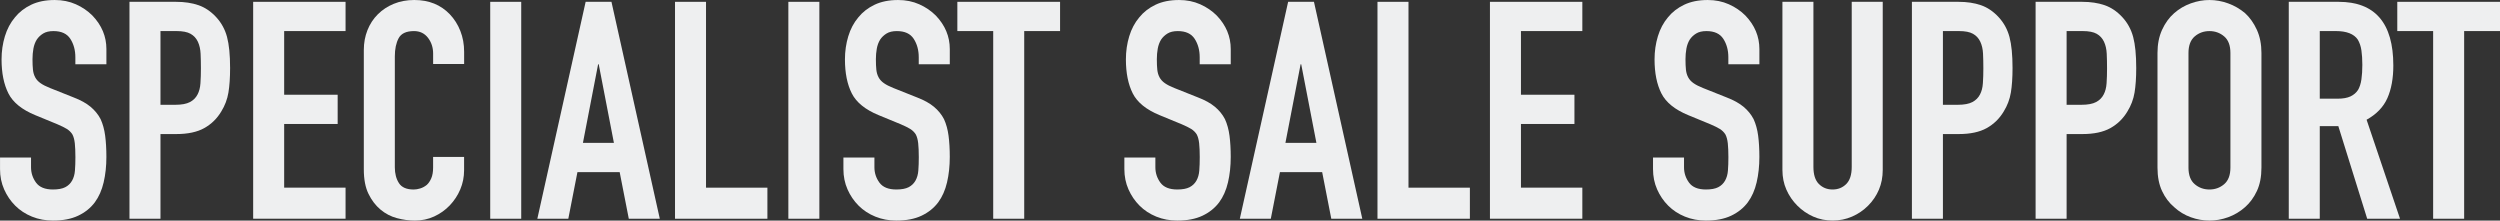 <?xml version="1.0" encoding="UTF-8"?><svg id="_レイヤー_2" xmlns="http://www.w3.org/2000/svg" viewBox="0 0 1206.24 106.43"><rect x="0" y="0" width="1206.24" height="106.43" fill="#333333" stroke="none"/><defs><style>.cls-1{fill:#eeeff0;}</style></defs><g id="layer_1"><path class="cls-1" d="M51.32,31.02h-14.96v-3.38c0-3.43-.81-6.39-2.42-8.89-1.61-2.5-4.33-3.75-8.14-3.75-2.05,0-3.72.39-4.99,1.18-1.27.79-2.3,1.76-3.08,2.94-.78,1.27-1.32,2.72-1.61,4.34-.29,1.62-.44,3.31-.44,5.07,0,2.06.07,3.77.22,5.14.15,1.37.51,2.6,1.1,3.68.59,1.08,1.44,2.01,2.57,2.79,1.12.79,2.66,1.57,4.62,2.35l11.44,4.56c3.32,1.27,6.01,2.77,8.07,4.48,2.05,1.72,3.67,3.7,4.84,5.95,1.07,2.35,1.81,5.02,2.2,8.01.39,2.99.59,6.39.59,10.22,0,4.41-.44,8.5-1.32,12.27-.88,3.77-2.3,6.98-4.25,9.63-2.05,2.74-4.74,4.9-8.06,6.47-3.32,1.57-7.38,2.35-12.17,2.35-3.62,0-6.99-.64-10.12-1.91-3.13-1.27-5.82-3.04-8.07-5.29-2.25-2.25-4.03-4.87-5.35-7.86-1.32-2.99-1.98-6.25-1.98-9.78v-5.59h14.96v4.7c0,2.74.81,5.22,2.42,7.42,1.61,2.2,4.33,3.31,8.14,3.31,2.54,0,4.52-.37,5.94-1.1,1.42-.73,2.52-1.79,3.3-3.16.78-1.37,1.25-3.01,1.39-4.92.15-1.91.22-4.04.22-6.39,0-2.74-.1-5-.29-6.76-.2-1.76-.59-3.18-1.17-4.26-.69-1.08-1.59-1.96-2.71-2.65-1.12-.68-2.62-1.42-4.47-2.21l-10.71-4.41c-6.45-2.65-10.78-6.15-12.98-10.51-2.2-4.36-3.3-9.82-3.3-16.39,0-3.92.54-7.64,1.61-11.17,1.07-3.53,2.69-6.56,4.84-9.11,2.05-2.55,4.67-4.58,7.85-6.1,3.18-1.52,6.97-2.28,11.36-2.28,3.71,0,7.11.69,10.19,2.06,3.08,1.37,5.74,3.19,7.99,5.44,4.5,4.7,6.75,10.09,6.75,16.17v7.35Z"/><path class="cls-1" d="M62.47,105.55V.88h22.44c4.11,0,7.72.54,10.85,1.62,3.13,1.08,5.96,2.99,8.51,5.73,2.54,2.74,4.3,5.95,5.28,9.63.98,3.68,1.47,8.65,1.47,14.92,0,4.7-.27,8.67-.81,11.91-.54,3.23-1.69,6.27-3.45,9.11-2.05,3.43-4.79,6.1-8.21,8.01-3.42,1.91-7.92,2.87-13.49,2.87h-7.63v40.87h-14.96ZM77.43,14.99v35.57h7.19c3.03,0,5.38-.44,7.04-1.32,1.66-.88,2.88-2.11,3.67-3.68.78-1.47,1.25-3.28,1.39-5.44.15-2.15.22-4.56.22-7.2,0-2.45-.05-4.78-.15-6.98-.1-2.21-.54-4.14-1.32-5.81-.78-1.67-1.96-2.94-3.52-3.82-1.56-.88-3.81-1.32-6.75-1.32h-7.77Z"/><path class="cls-1" d="M122.15,105.55V.88h44.58v14.11h-29.62v30.72h25.81v14.11h-25.81v30.72h29.62v14.99h-44.58Z"/><path class="cls-1" d="M223.92,75.7v6.47c0,3.23-.61,6.3-1.83,9.19-1.22,2.89-2.91,5.46-5.06,7.72-2.15,2.26-4.67,4.04-7.55,5.37-2.88,1.32-5.99,1.98-9.31,1.98-2.84,0-5.72-.39-8.65-1.18-2.93-.78-5.57-2.15-7.92-4.12-2.35-1.96-4.28-4.48-5.79-7.57-1.52-3.09-2.27-7.03-2.27-11.83V24.11c0-3.43.59-6.61,1.76-9.56,1.17-2.94,2.83-5.49,4.99-7.64,2.15-2.15,4.72-3.84,7.7-5.07,2.98-1.22,6.28-1.84,9.9-1.84,7.04,0,12.76,2.3,17.16,6.91,2.15,2.26,3.84,4.92,5.06,8.01,1.22,3.09,1.83,6.45,1.83,10.07v5.88h-14.96v-5c0-2.94-.83-5.49-2.49-7.64-1.66-2.15-3.91-3.23-6.75-3.23-3.72,0-6.18,1.15-7.41,3.45-1.22,2.3-1.83,5.22-1.83,8.75v53.51c0,3.04.66,5.59,1.98,7.64,1.32,2.06,3.69,3.09,7.11,3.09.98,0,2.03-.17,3.15-.51,1.12-.34,2.17-.91,3.15-1.69.88-.78,1.61-1.86,2.2-3.23.59-1.37.88-3.09.88-5.15v-5.15h14.96Z"/><path class="cls-1" d="M236.53,105.55V.88h14.96v104.66h-14.96Z"/><path class="cls-1" d="M259.26,105.55L282.57.88h12.46l23.32,104.66h-14.96l-4.4-22.49h-20.38l-4.4,22.49h-14.96ZM296.21,68.94l-7.33-37.93h-.29l-7.33,37.93h14.96Z"/><path class="cls-1" d="M325.69,105.55V.88h14.96v89.67h29.62v14.99h-44.58Z"/><path class="cls-1" d="M380.38,105.55V.88h14.96v104.66h-14.96Z"/><path class="cls-1" d="M458.25,31.02h-14.96v-3.38c0-3.43-.81-6.39-2.42-8.89-1.61-2.5-4.33-3.75-8.14-3.75-2.05,0-3.72.39-4.99,1.18-1.27.79-2.3,1.76-3.08,2.94-.78,1.27-1.32,2.72-1.61,4.34-.29,1.62-.44,3.31-.44,5.07,0,2.06.07,3.77.22,5.14.15,1.37.51,2.6,1.1,3.68.59,1.08,1.44,2.01,2.57,2.79,1.12.79,2.66,1.57,4.62,2.35l11.44,4.56c3.32,1.27,6.01,2.77,8.07,4.48,2.05,1.72,3.67,3.7,4.84,5.95,1.07,2.35,1.81,5.02,2.2,8.01.39,2.99.59,6.39.59,10.22,0,4.41-.44,8.5-1.32,12.27-.88,3.77-2.3,6.98-4.25,9.63-2.05,2.74-4.74,4.9-8.06,6.47-3.32,1.57-7.38,2.35-12.17,2.35-3.62,0-6.99-.64-10.12-1.91-3.13-1.27-5.82-3.04-8.07-5.29-2.25-2.25-4.03-4.87-5.35-7.86-1.32-2.99-1.98-6.25-1.98-9.78v-5.59h14.96v4.7c0,2.74.81,5.22,2.42,7.42,1.61,2.2,4.33,3.31,8.14,3.31,2.54,0,4.52-.37,5.94-1.1,1.42-.73,2.52-1.79,3.3-3.16.78-1.37,1.25-3.01,1.39-4.92.15-1.91.22-4.04.22-6.39,0-2.74-.1-5-.29-6.76-.2-1.76-.59-3.18-1.17-4.26-.69-1.08-1.59-1.96-2.71-2.65-1.12-.68-2.62-1.42-4.47-2.21l-10.71-4.41c-6.45-2.65-10.78-6.15-12.98-10.51-2.2-4.36-3.3-9.82-3.3-16.39,0-3.92.54-7.64,1.61-11.17,1.07-3.53,2.69-6.56,4.84-9.11,2.05-2.55,4.67-4.58,7.85-6.1,3.18-1.52,6.97-2.28,11.36-2.28,3.71,0,7.11.69,10.19,2.06,3.08,1.37,5.74,3.19,7.99,5.44,4.5,4.7,6.75,10.09,6.75,16.17v7.35Z"/><path class="cls-1" d="M479.22,105.55V14.99h-17.3V.88h49.56v14.11h-17.3v90.55h-14.96Z"/><path class="cls-1" d="M593.81,31.02h-14.96v-3.38c0-3.43-.81-6.39-2.42-8.89-1.61-2.5-4.33-3.75-8.14-3.75-2.05,0-3.72.39-4.99,1.18-1.27.79-2.3,1.76-3.08,2.94-.78,1.27-1.32,2.72-1.61,4.34-.29,1.62-.44,3.31-.44,5.07,0,2.06.07,3.77.22,5.14.15,1.37.51,2.6,1.1,3.68.59,1.08,1.44,2.01,2.57,2.79,1.12.79,2.66,1.57,4.62,2.35l11.44,4.56c3.32,1.27,6.01,2.77,8.07,4.48,2.05,1.72,3.67,3.7,4.84,5.95,1.07,2.35,1.81,5.02,2.2,8.01.39,2.99.59,6.39.59,10.22,0,4.41-.44,8.5-1.32,12.27-.88,3.77-2.3,6.98-4.25,9.63-2.05,2.74-4.74,4.9-8.06,6.47-3.32,1.57-7.38,2.35-12.17,2.35-3.62,0-6.99-.64-10.12-1.91-3.13-1.27-5.82-3.04-8.07-5.29-2.25-2.25-4.03-4.87-5.35-7.86-1.32-2.99-1.98-6.25-1.98-9.78v-5.59h14.96v4.7c0,2.74.81,5.22,2.42,7.42,1.61,2.2,4.33,3.31,8.14,3.31,2.54,0,4.52-.37,5.94-1.1,1.42-.73,2.52-1.79,3.3-3.16.78-1.37,1.25-3.01,1.39-4.92.15-1.91.22-4.04.22-6.39,0-2.74-.1-5-.29-6.76-.2-1.76-.59-3.18-1.17-4.26-.69-1.08-1.59-1.96-2.71-2.65-1.12-.68-2.62-1.42-4.47-2.21l-10.71-4.41c-6.45-2.65-10.78-6.15-12.98-10.51-2.2-4.36-3.3-9.82-3.3-16.39,0-3.92.54-7.64,1.61-11.17,1.07-3.53,2.69-6.56,4.84-9.11,2.05-2.55,4.67-4.58,7.85-6.1,3.18-1.52,6.97-2.28,11.36-2.28,3.71,0,7.11.69,10.19,2.06,3.08,1.37,5.74,3.19,7.99,5.44,4.5,4.7,6.75,10.09,6.75,16.17v7.35Z"/><path class="cls-1" d="M598.21,105.55L621.52.88h12.46l23.32,104.66h-14.96l-4.4-22.49h-20.38l-4.4,22.49h-14.96ZM635.16,68.94l-7.33-37.93h-.29l-7.33,37.93h14.96Z"/><path class="cls-1" d="M664.63,105.55V.88h14.96v89.67h29.62v14.99h-44.58Z"/><path class="cls-1" d="M718.89,105.55V.88h44.58v14.11h-29.62v30.72h25.81v14.11h-25.81v30.72h29.62v14.99h-44.58Z"/><path class="cls-1" d="M848.88,31.02h-14.96v-3.38c0-3.43-.81-6.39-2.42-8.89-1.61-2.5-4.33-3.75-8.14-3.75-2.05,0-3.72.39-4.99,1.18-1.27.79-2.3,1.76-3.08,2.94-.78,1.27-1.32,2.72-1.61,4.34-.29,1.62-.44,3.31-.44,5.07,0,2.06.07,3.77.22,5.14.15,1.37.51,2.6,1.1,3.68.59,1.08,1.44,2.01,2.57,2.79,1.12.79,2.66,1.57,4.62,2.35l11.44,4.56c3.32,1.27,6.01,2.77,8.07,4.48,2.05,1.72,3.67,3.7,4.84,5.95,1.07,2.35,1.81,5.02,2.2,8.01.39,2.99.59,6.39.59,10.22,0,4.41-.44,8.5-1.32,12.27-.88,3.77-2.3,6.98-4.25,9.63-2.05,2.74-4.74,4.9-8.06,6.47-3.32,1.57-7.38,2.35-12.17,2.35-3.62,0-6.99-.64-10.12-1.91-3.13-1.27-5.82-3.04-8.07-5.29-2.25-2.25-4.03-4.87-5.35-7.86-1.32-2.99-1.98-6.25-1.98-9.78v-5.59h14.96v4.7c0,2.74.81,5.22,2.42,7.42,1.61,2.2,4.33,3.31,8.14,3.31,2.54,0,4.52-.37,5.94-1.1,1.42-.73,2.52-1.79,3.3-3.16.78-1.37,1.25-3.01,1.39-4.92.15-1.91.22-4.04.22-6.39,0-2.74-.1-5-.29-6.76-.2-1.76-.59-3.18-1.17-4.26-.69-1.08-1.59-1.96-2.71-2.65-1.12-.68-2.62-1.42-4.47-2.21l-10.71-4.41c-6.45-2.65-10.78-6.15-12.98-10.51-2.2-4.36-3.3-9.82-3.3-16.39,0-3.92.54-7.64,1.61-11.17,1.07-3.53,2.69-6.56,4.84-9.11,2.05-2.55,4.67-4.58,7.85-6.1,3.18-1.52,6.97-2.28,11.36-2.28,3.71,0,7.11.69,10.19,2.06,3.08,1.37,5.74,3.19,7.99,5.44,4.5,4.7,6.75,10.09,6.75,16.17v7.35Z"/><path class="cls-1" d="M908.41.88v81.14c0,3.43-.61,6.59-1.83,9.48-1.22,2.89-2.96,5.46-5.21,7.72-2.25,2.26-4.84,4.02-7.77,5.29s-6.06,1.91-9.39,1.91-6.43-.64-9.31-1.91c-2.88-1.27-5.45-3.04-7.7-5.29-2.25-2.25-4.01-4.83-5.28-7.72-1.27-2.89-1.91-6.05-1.91-9.48V.88h14.96v79.67c0,3.73.88,6.47,2.64,8.23,1.76,1.76,3.96,2.65,6.6,2.65s4.84-.88,6.6-2.65c1.76-1.76,2.64-4.51,2.64-8.23V.88h14.96Z"/><path class="cls-1" d="M922.49,105.55V.88h22.44c4.11,0,7.72.54,10.85,1.62,3.13,1.08,5.96,2.99,8.51,5.73,2.54,2.74,4.3,5.95,5.28,9.63.98,3.68,1.47,8.65,1.47,14.92,0,4.7-.27,8.67-.81,11.91-.54,3.23-1.69,6.27-3.45,9.11-2.05,3.43-4.79,6.1-8.21,8.01-3.42,1.91-7.92,2.87-13.49,2.87h-7.63v40.87h-14.96ZM937.45,14.99v35.57h7.19c3.03,0,5.38-.44,7.04-1.32,1.66-.88,2.88-2.11,3.67-3.68.78-1.47,1.25-3.28,1.39-5.44.15-2.15.22-4.56.22-7.2,0-2.45-.05-4.78-.15-6.98-.1-2.21-.54-4.14-1.32-5.81-.78-1.67-1.96-2.94-3.52-3.82-1.56-.88-3.81-1.32-6.75-1.32h-7.77Z"/><path class="cls-1" d="M982.17,105.55V.88h22.44c4.11,0,7.72.54,10.85,1.62,3.13,1.08,5.96,2.99,8.51,5.73,2.54,2.74,4.3,5.95,5.28,9.63.98,3.68,1.47,8.65,1.47,14.92,0,4.7-.27,8.67-.81,11.91-.54,3.23-1.69,6.27-3.45,9.11-2.05,3.43-4.79,6.1-8.21,8.01-3.42,1.91-7.92,2.87-13.49,2.87h-7.63v40.87h-14.96ZM997.13,14.99v35.57h7.19c3.03,0,5.38-.44,7.04-1.32,1.66-.88,2.88-2.11,3.67-3.68.78-1.47,1.25-3.28,1.39-5.44.15-2.15.22-4.56.22-7.2,0-2.45-.05-4.78-.15-6.98-.1-2.21-.54-4.14-1.32-5.81-.78-1.67-1.96-2.94-3.52-3.82-1.56-.88-3.81-1.32-6.75-1.32h-7.77Z"/><path class="cls-1" d="M1040.98,25.58c0-4.21.73-7.94,2.2-11.17,1.47-3.23,3.42-5.93,5.87-8.08,2.35-2.06,5.01-3.62,7.99-4.7,2.98-1.08,5.99-1.62,9.02-1.62s6.04.54,9.02,1.62c2.98,1.08,5.69,2.65,8.14,4.7,2.35,2.16,4.25,4.85,5.72,8.08,1.47,3.23,2.2,6.96,2.2,11.17v55.27c0,4.41-.73,8.18-2.2,11.32-1.47,3.14-3.37,5.73-5.72,7.79-2.44,2.16-5.16,3.77-8.14,4.85-2.98,1.08-5.99,1.62-9.02,1.62s-6.04-.54-9.02-1.62c-2.98-1.08-5.65-2.69-7.99-4.85-2.44-2.06-4.4-4.65-5.87-7.79-1.47-3.14-2.2-6.91-2.2-11.32V25.58ZM1055.93,80.85c0,3.63,1,6.3,3.01,8.01,2,1.72,4.37,2.57,7.11,2.57s5.11-.86,7.11-2.57c2-1.71,3.01-4.38,3.01-8.01V25.58c0-3.62-1-6.3-3.01-8.01-2-1.71-4.38-2.57-7.11-2.57s-5.11.86-7.11,2.57c-2,1.72-3.01,4.39-3.01,8.01v55.27Z"/><path class="cls-1" d="M1104.32,105.55V.88h24.05c17.6,0,26.4,10.24,26.4,30.72,0,6.17-.95,11.42-2.86,15.73-1.91,4.31-5.26,7.79-10.04,10.44l16.13,47.77h-15.84l-13.93-44.69h-8.95v44.69h-14.96ZM1119.28,14.99v32.63h8.51c2.64,0,4.74-.37,6.31-1.1,1.56-.74,2.79-1.79,3.67-3.16.78-1.37,1.32-3.06,1.61-5.07.29-2.01.44-4.34.44-6.98s-.15-4.97-.44-6.98c-.29-2.01-.88-3.75-1.76-5.22-1.86-2.74-5.38-4.12-10.56-4.12h-7.77Z"/><path class="cls-1" d="M1173.98,105.55V14.99h-17.3V.88h49.56v14.11h-17.3v90.55h-14.96Z"/></g></svg>